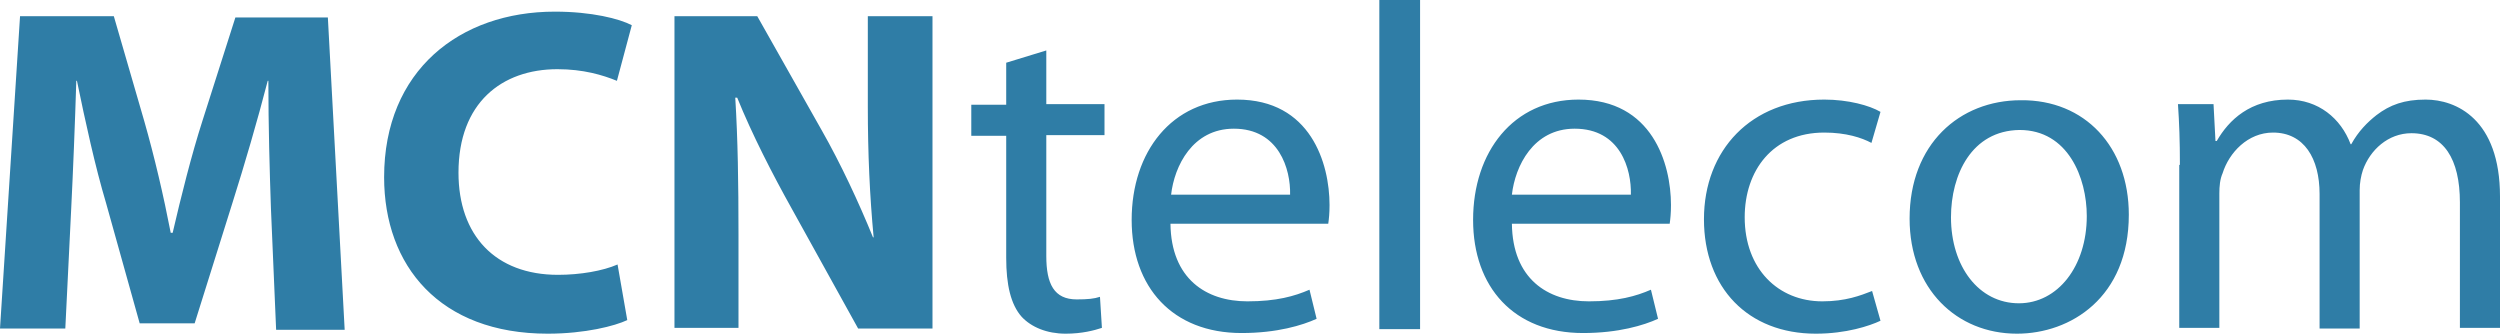 <svg width="3866" height="516" viewBox="0 0 3866 516" fill="none" xmlns="http://www.w3.org/2000/svg">
<g clip-path="url(#clip0_0_3)">
<path d="M419 323C417 265 415 195 415 125H414C398 187 378 255 360 312L301 500H216L164 314C147 257 132 188 119 125H118C116 190 113 265 110 325L101 508H1.52588e-05L31 25H176L223 187C239 243 253 303 264 360H267C280 304 296 240 313 187L364 27H507L533 510H427L419 323ZM970 495C951 504 905 516 847 516C680 516 594 411 594 274C594 109 711 18 858 18C915 18 958 29 977 39L954 125C932 116 902 107 862 107C776 107 709 159 709 267C709 364 766 425 863 425C897 425 932 419 955 409L970 495ZM1043 508V25H1171L1271 202C1300 253 1328 313 1350 367H1351C1345 303 1342 238 1342 165V25H1442V508H1327L1224 322C1195 270 1163 208 1140 151H1137C1141 215 1142 284 1142 362V507H1043V508ZM1618 78V161H1708V209H1618V396C1618 439 1630 463 1665 463C1682 463 1692 462 1701 459L1704 507C1692 511 1673 516 1648 516C1619 516 1595 506 1580 490C1563 471 1556 440 1556 399V210H1502V162H1556V97L1618 78ZM1810 346C1811 431 1865 466 1929 466C1974 466 2002 458 2025 448L2036 493C2014 503 1975 515 1920 515C1813 515 1750 444 1750 340C1750 235 1812 154 1913 154C2027 154 2056 253 2056 317C2056 330 2055 339 2054 346H1810V346ZM1995 301C1996 262 1978 199 1908 199C1844 199 1816 257 1811 301H1995V301ZM2133 0H2196V509H2133V0ZM2338 346C2339 431 2393 466 2457 466C2502 466 2530 458 2553 448L2564 493C2542 503 2503 515 2448 515C2341 515 2278 444 2278 340C2278 235 2340 154 2441 154C2555 154 2584 253 2584 317C2584 330 2583 339 2582 346H2338V346ZM2522 301C2523 262 2506 199 2435 199C2371 199 2343 257 2338 301H2522V301ZM2908 496C2891 504 2855 516 2808 516C2703 516 2635 445 2635 339C2635 232 2708 154 2821 154C2858 154 2891 163 2908 173L2894 221C2879 213 2855 205 2821 205C2741 205 2698 264 2698 336C2698 416 2750 466 2818 466C2854 466 2877 457 2895 450L2908 496ZM3292 332C3292 460 3202 516 3119 516C3026 516 2953 447 2953 338C2953 223 3030 155 3125 155C3224 154 3292 227 3292 332ZM3017 336C3017 412 3060 469 3122 469C3182 469 3227 412 3227 334C3227 275 3198 201 3123 201C3049 202 3017 270 3017 336ZM3371 255C3371 218 3370 190 3368 161H3423L3426 218H3428C3447 185 3480 154 3538 154C3585 154 3620 183 3635 223H3636C3647 203 3661 189 3675 178C3696 162 3718 154 3751 154C3798 154 3866 184 3866 304V507H3804V313C3804 246 3779 206 3729 206C3693 206 3665 232 3654 263C3651 272 3649 283 3649 294V508H3587V300C3587 245 3563 205 3515 205C3476 205 3447 236 3437 268C3433 277 3432 288 3432 299V507H3370V255H3371Z" fill="#2F7DA6"/>
</g>
<defs>
<clipPath id="clip0_0_3">
<rect width="3866" height="516" fill="white"/>
</clipPath>
</defs>
</svg>
